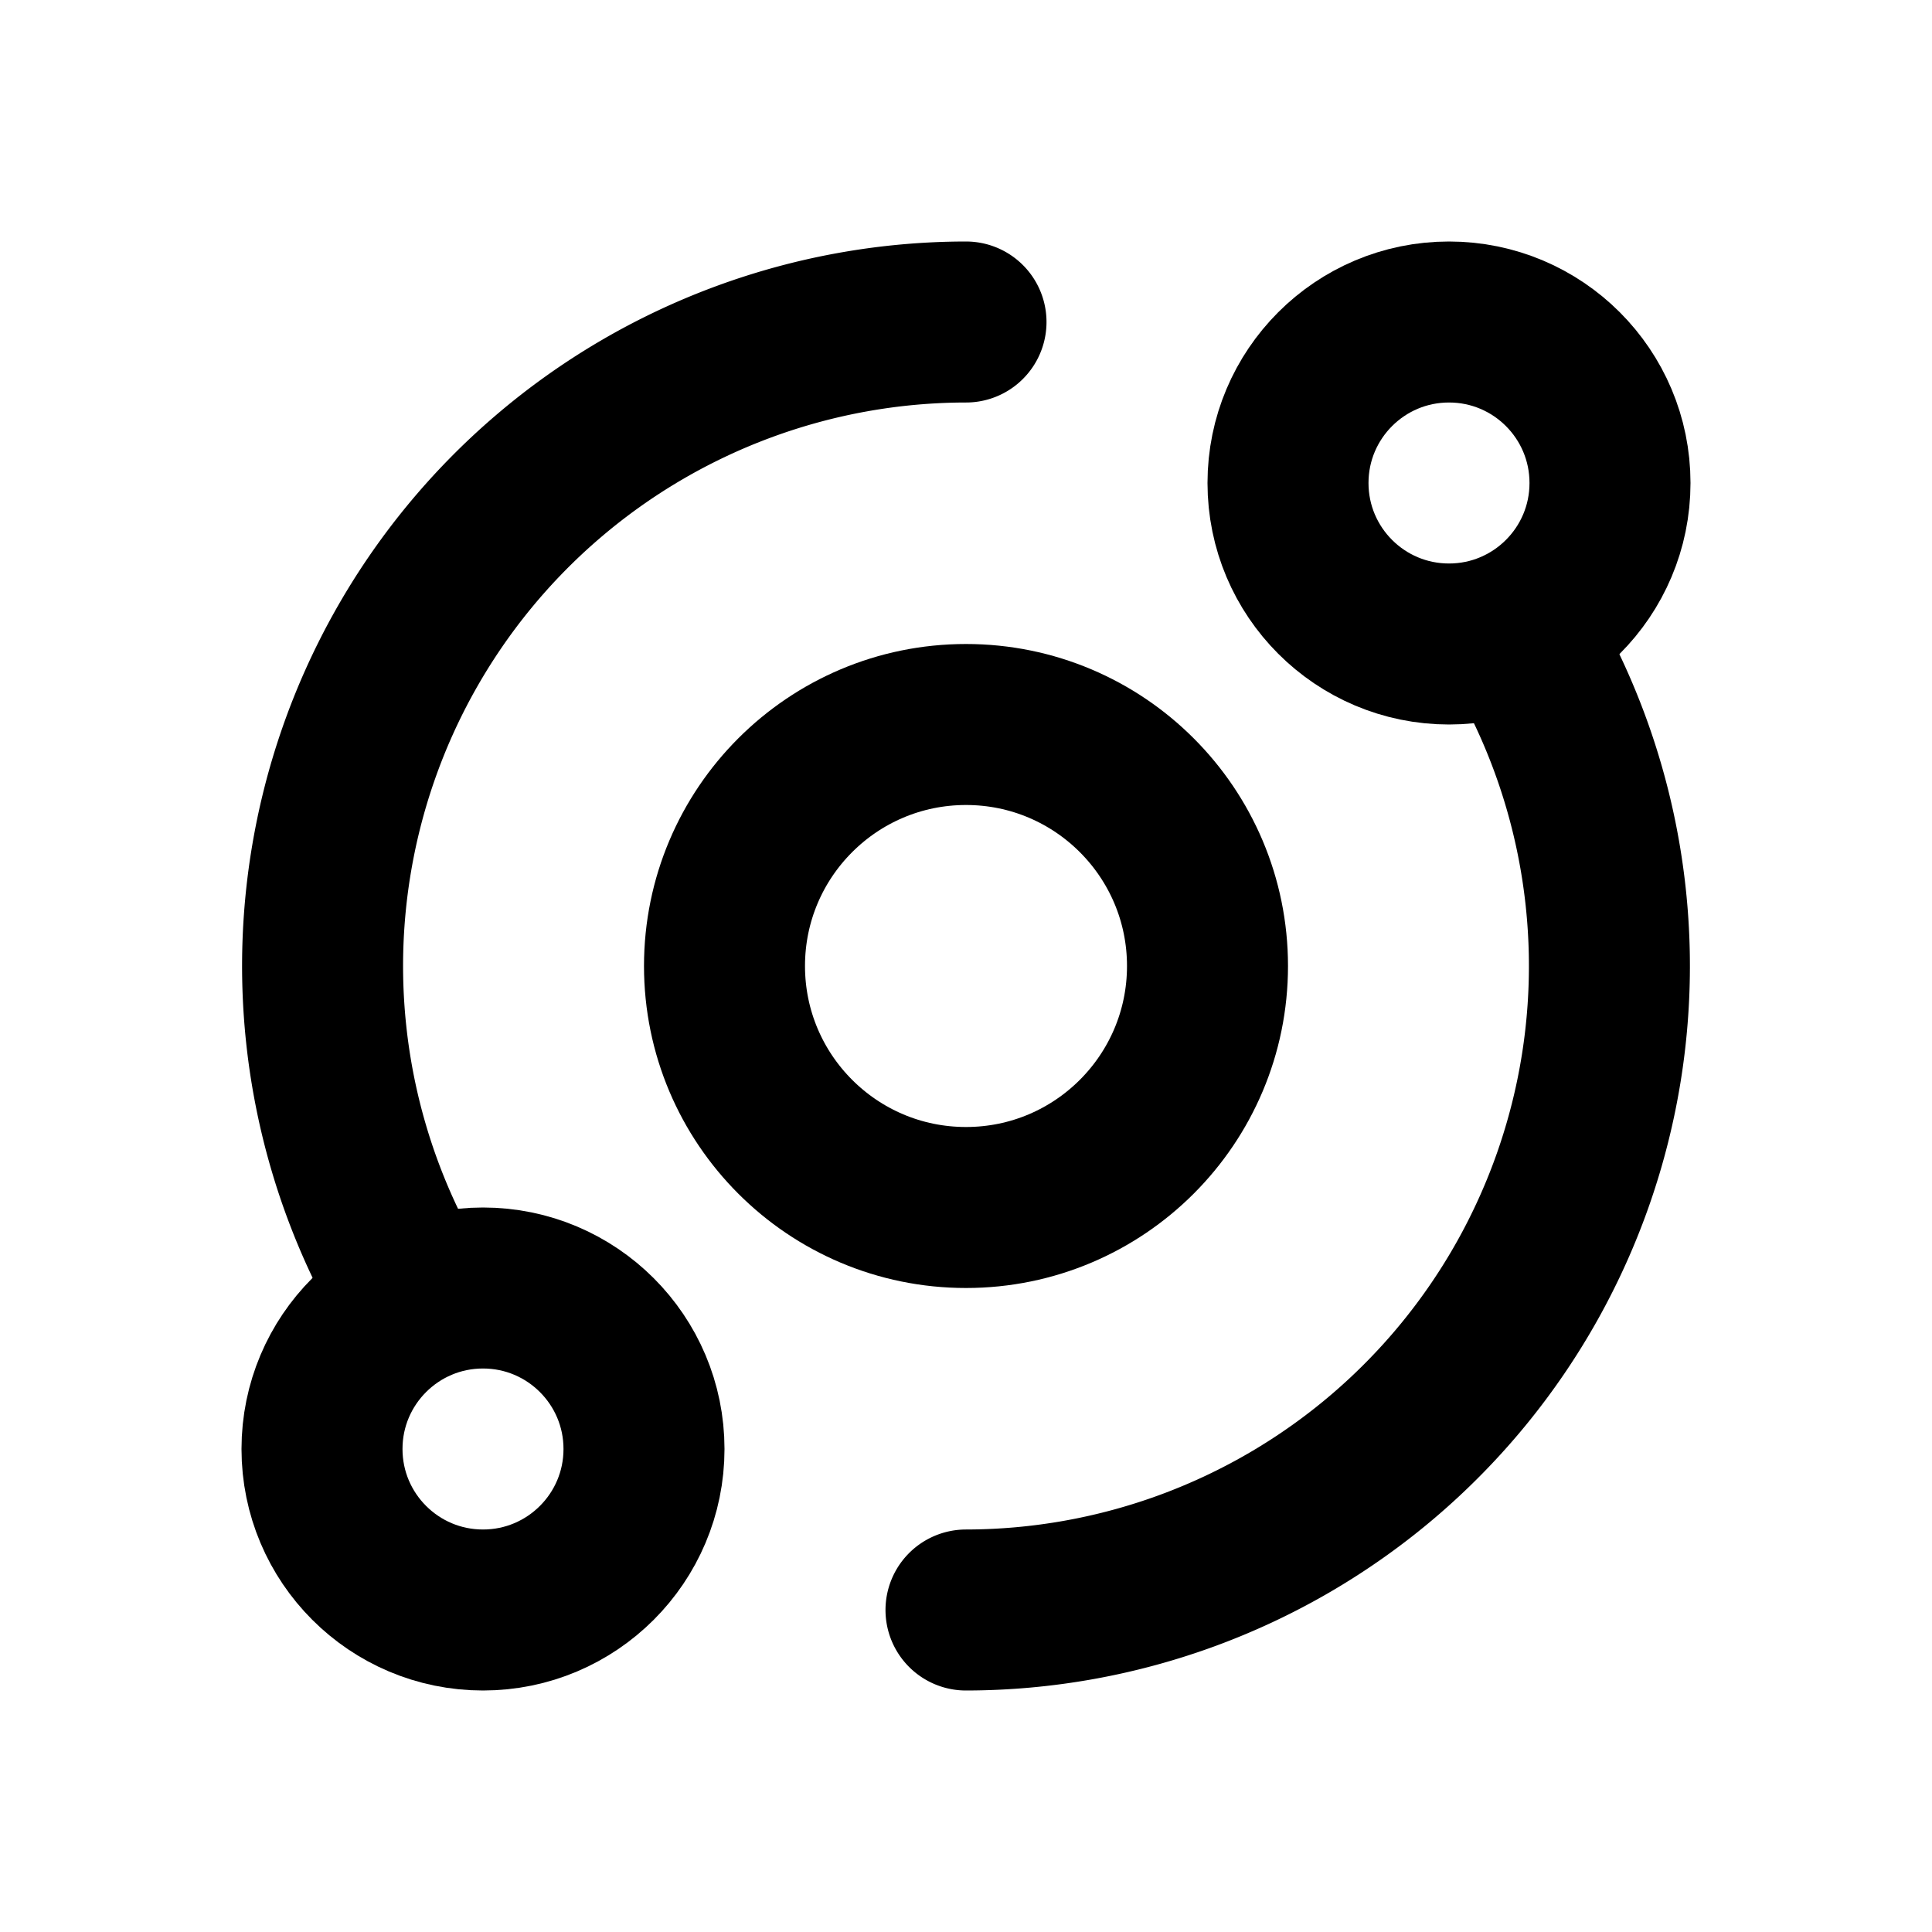 <svg
  xmlns="http://www.w3.org/2000/svg"
  width="24"
  height="24"
  viewBox="0 0 24 24"
  fill="none"
  stroke="currentColor"
  stroke-width="2"
  stroke-linecap="round"
  stroke-linejoin="round"
>
  <circle cx="12" cy="12" r="3" />
  <circle cx="18" cy="6" r="2" />
  <circle cx="6" cy="18" r="2" />
  <path d="M12 20a8 8 0 0 0 6.82-12.17" />
  <path d="M12 4a8 8 0 0 0-6.82 12.17" />
</svg>
